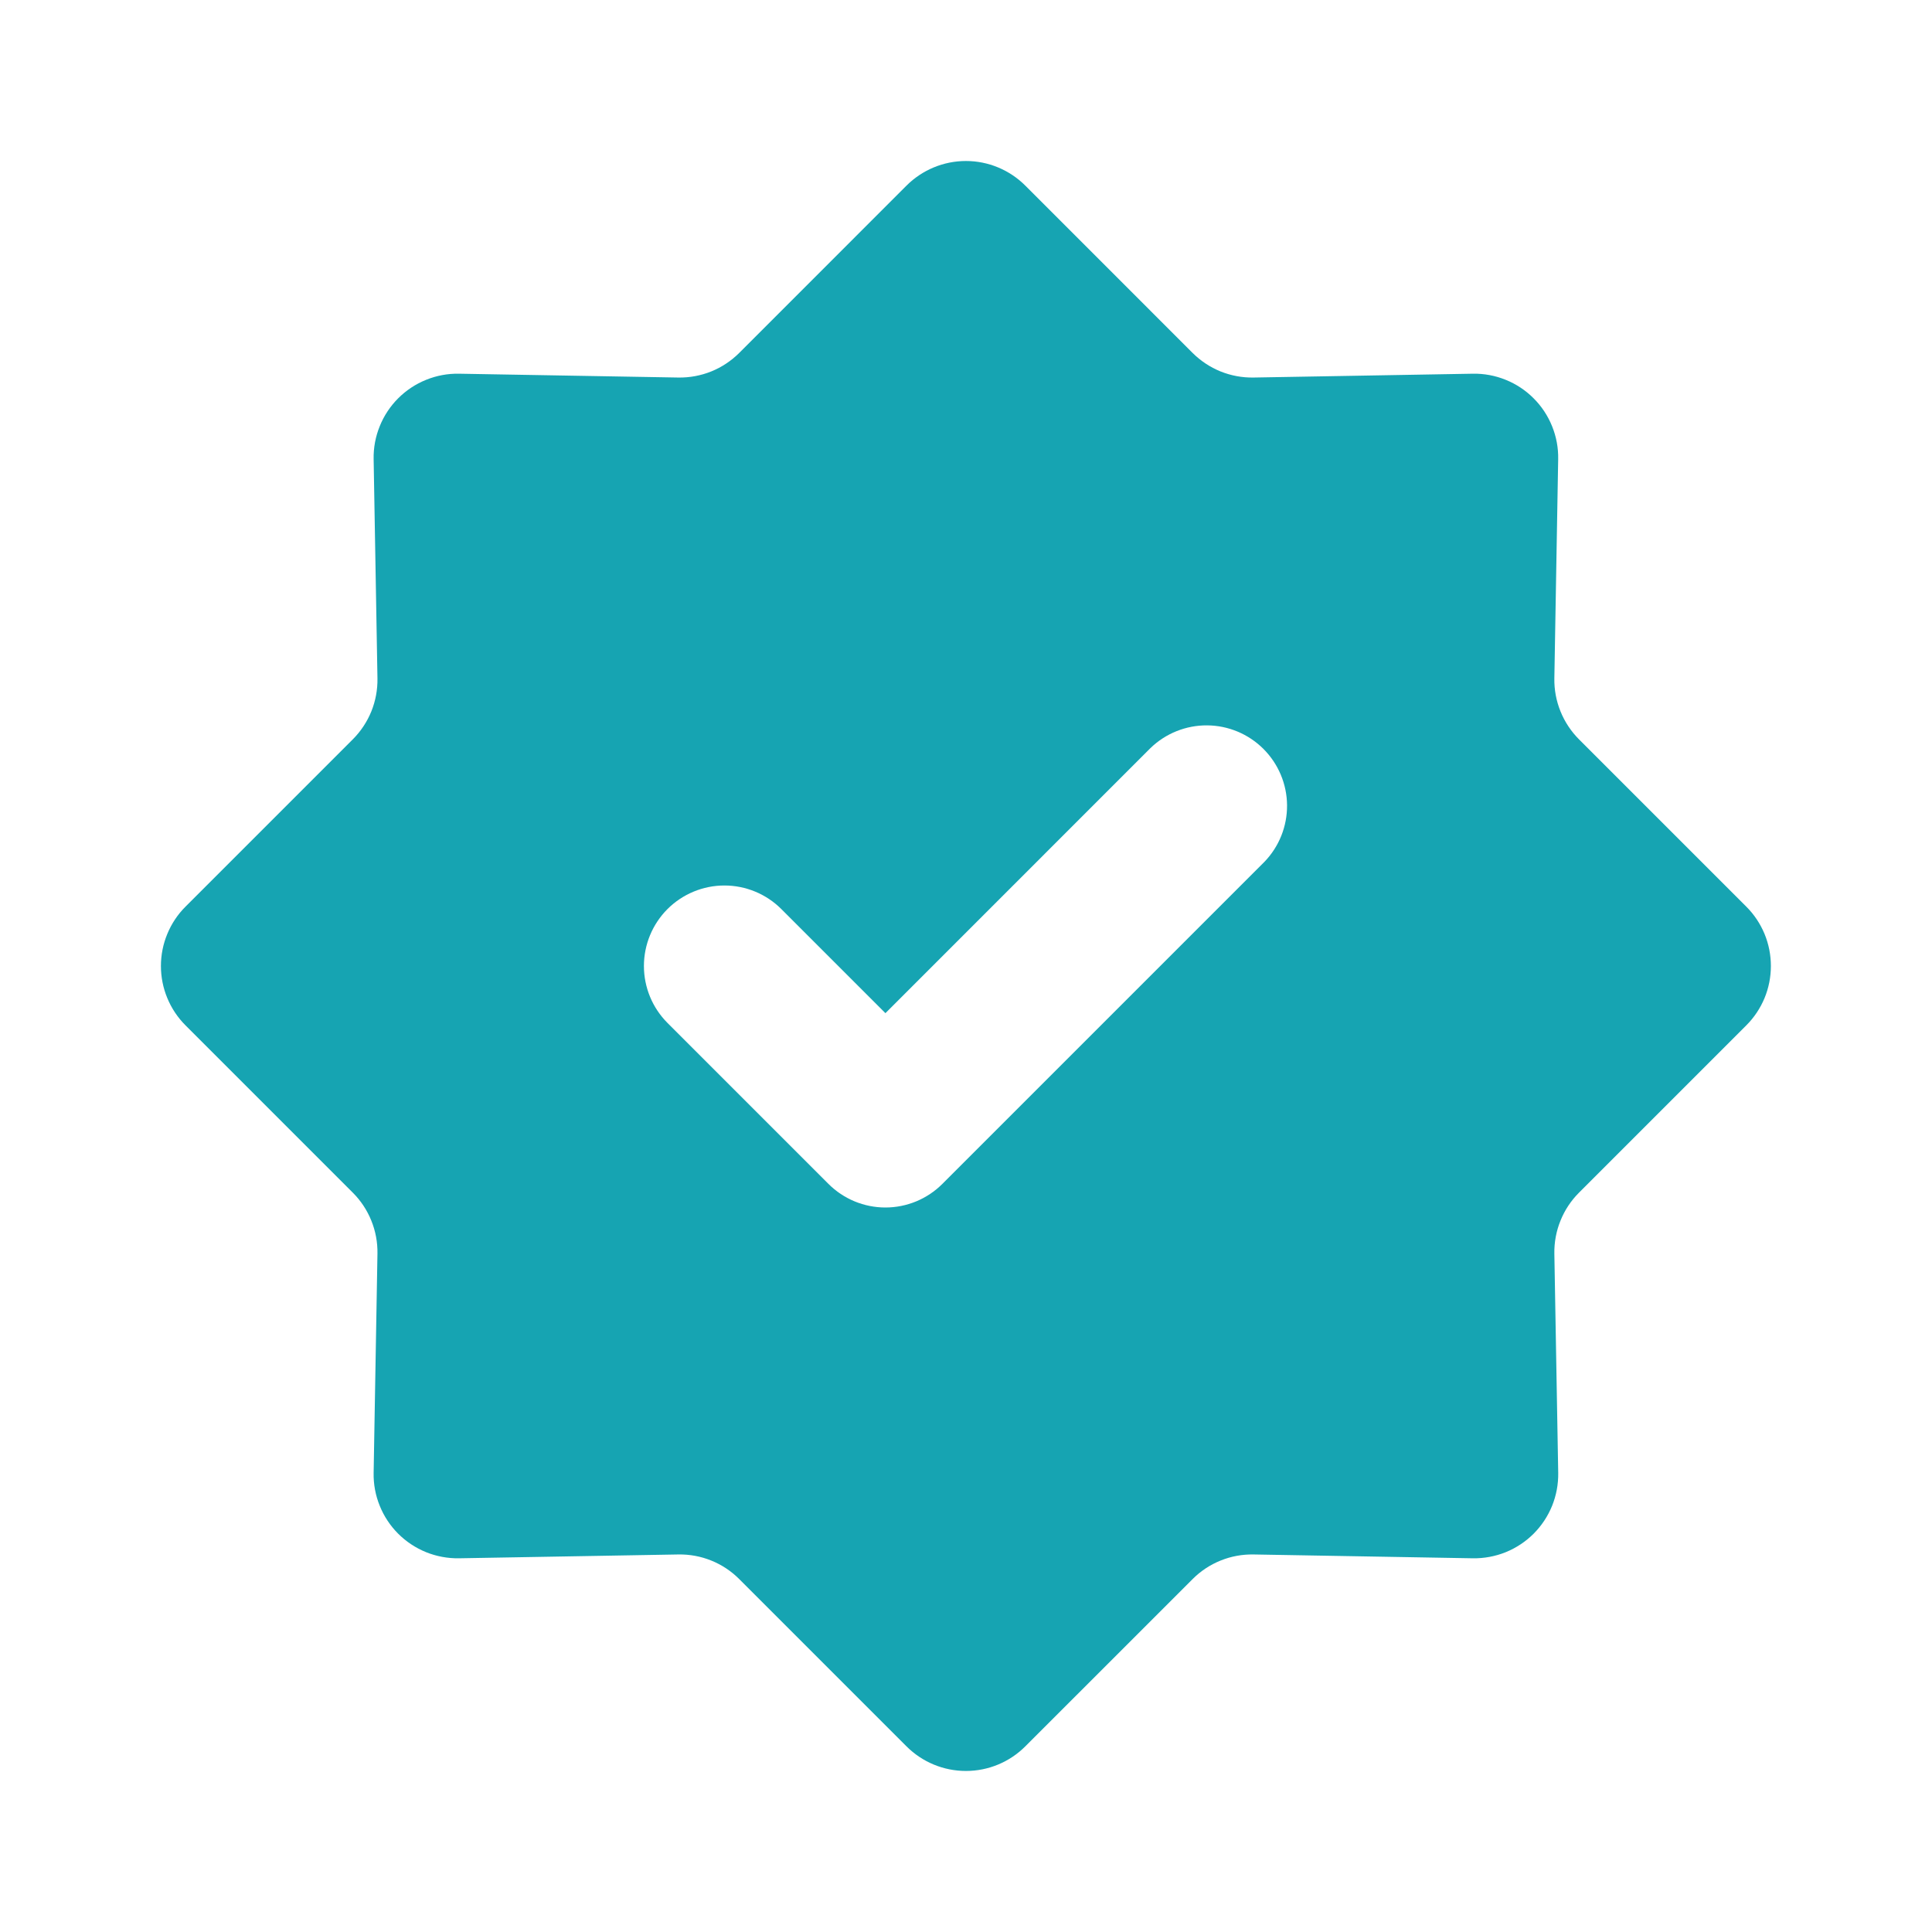 <svg width="51" height="51" viewBox="0 0 51 51" fill="none" xmlns="http://www.w3.org/2000/svg">
<path d="M9.315 31.485C9.525 31.695 9.691 31.946 9.802 32.222C9.914 32.498 9.969 32.794 9.964 33.091L9.863 38.88C9.857 39.178 9.912 39.473 10.024 39.749C10.135 40.025 10.301 40.276 10.511 40.486C10.722 40.697 10.973 40.862 11.248 40.974C11.524 41.085 11.82 41.14 12.118 41.135L17.907 41.034C18.204 41.029 18.5 41.083 18.776 41.195C19.052 41.306 19.302 41.472 19.513 41.683L23.93 46.1C24.346 46.516 24.91 46.749 25.498 46.749C26.086 46.749 26.649 46.516 27.065 46.1L31.483 41.683C31.693 41.472 31.944 41.306 32.22 41.195C32.496 41.083 32.791 41.029 33.089 41.034L38.878 41.135C39.175 41.14 39.471 41.085 39.747 40.974C40.023 40.862 40.273 40.696 40.484 40.486C40.694 40.275 40.86 40.025 40.972 39.749C41.083 39.473 41.138 39.177 41.133 38.88L41.031 33.091C41.026 32.794 41.081 32.498 41.193 32.222C41.304 31.946 41.47 31.695 41.68 31.485L46.098 27.067C46.304 26.861 46.467 26.617 46.579 26.348C46.69 26.079 46.747 25.791 46.747 25.5C46.747 25.209 46.69 24.921 46.579 24.652C46.467 24.383 46.304 24.138 46.098 23.933L41.68 19.515C41.47 19.304 41.304 19.053 41.193 18.778C41.081 18.502 41.026 18.206 41.031 17.909L41.132 12.12C41.138 11.822 41.083 11.527 40.971 11.251C40.86 10.975 40.694 10.724 40.483 10.514C40.273 10.303 40.022 10.137 39.746 10.026C39.47 9.914 39.175 9.859 38.877 9.865L33.089 9.966C32.791 9.971 32.495 9.916 32.219 9.805C31.944 9.693 31.693 9.527 31.482 9.317L27.065 4.899C26.649 4.484 26.086 4.25 25.498 4.25C24.91 4.25 24.346 4.484 23.93 4.899L19.513 9.317C19.302 9.527 19.052 9.693 18.776 9.805C18.5 9.916 18.204 9.971 17.906 9.966L12.118 9.865C11.82 9.859 11.525 9.914 11.249 10.026C10.973 10.137 10.722 10.303 10.511 10.514C10.301 10.724 10.135 10.975 10.024 11.251C9.912 11.527 9.857 11.822 9.863 12.12L9.964 17.909C9.969 18.206 9.914 18.502 9.803 18.778C9.691 19.053 9.525 19.304 9.315 19.515L4.897 23.933C4.691 24.138 4.528 24.383 4.417 24.652C4.305 24.921 4.248 25.209 4.248 25.5C4.248 25.791 4.305 26.079 4.417 26.348C4.528 26.617 4.691 26.861 4.897 27.067L9.315 31.485ZM17.62 23.997C18.019 23.599 18.559 23.375 19.123 23.375C19.686 23.375 20.227 23.599 20.625 23.997L23.373 26.745L30.37 19.747C30.771 19.359 31.308 19.144 31.866 19.148C32.424 19.152 32.958 19.376 33.352 19.77C33.747 20.165 33.971 20.699 33.975 21.257C33.979 21.815 33.764 22.352 33.375 22.753L24.875 31.253C24.477 31.651 23.936 31.875 23.373 31.875C22.809 31.875 22.269 31.651 21.87 31.253L17.62 27.003C17.222 26.604 16.998 26.064 16.998 25.5C16.998 24.936 17.222 24.396 17.62 23.997Z" fill="#16A4B2"/>
</svg>
